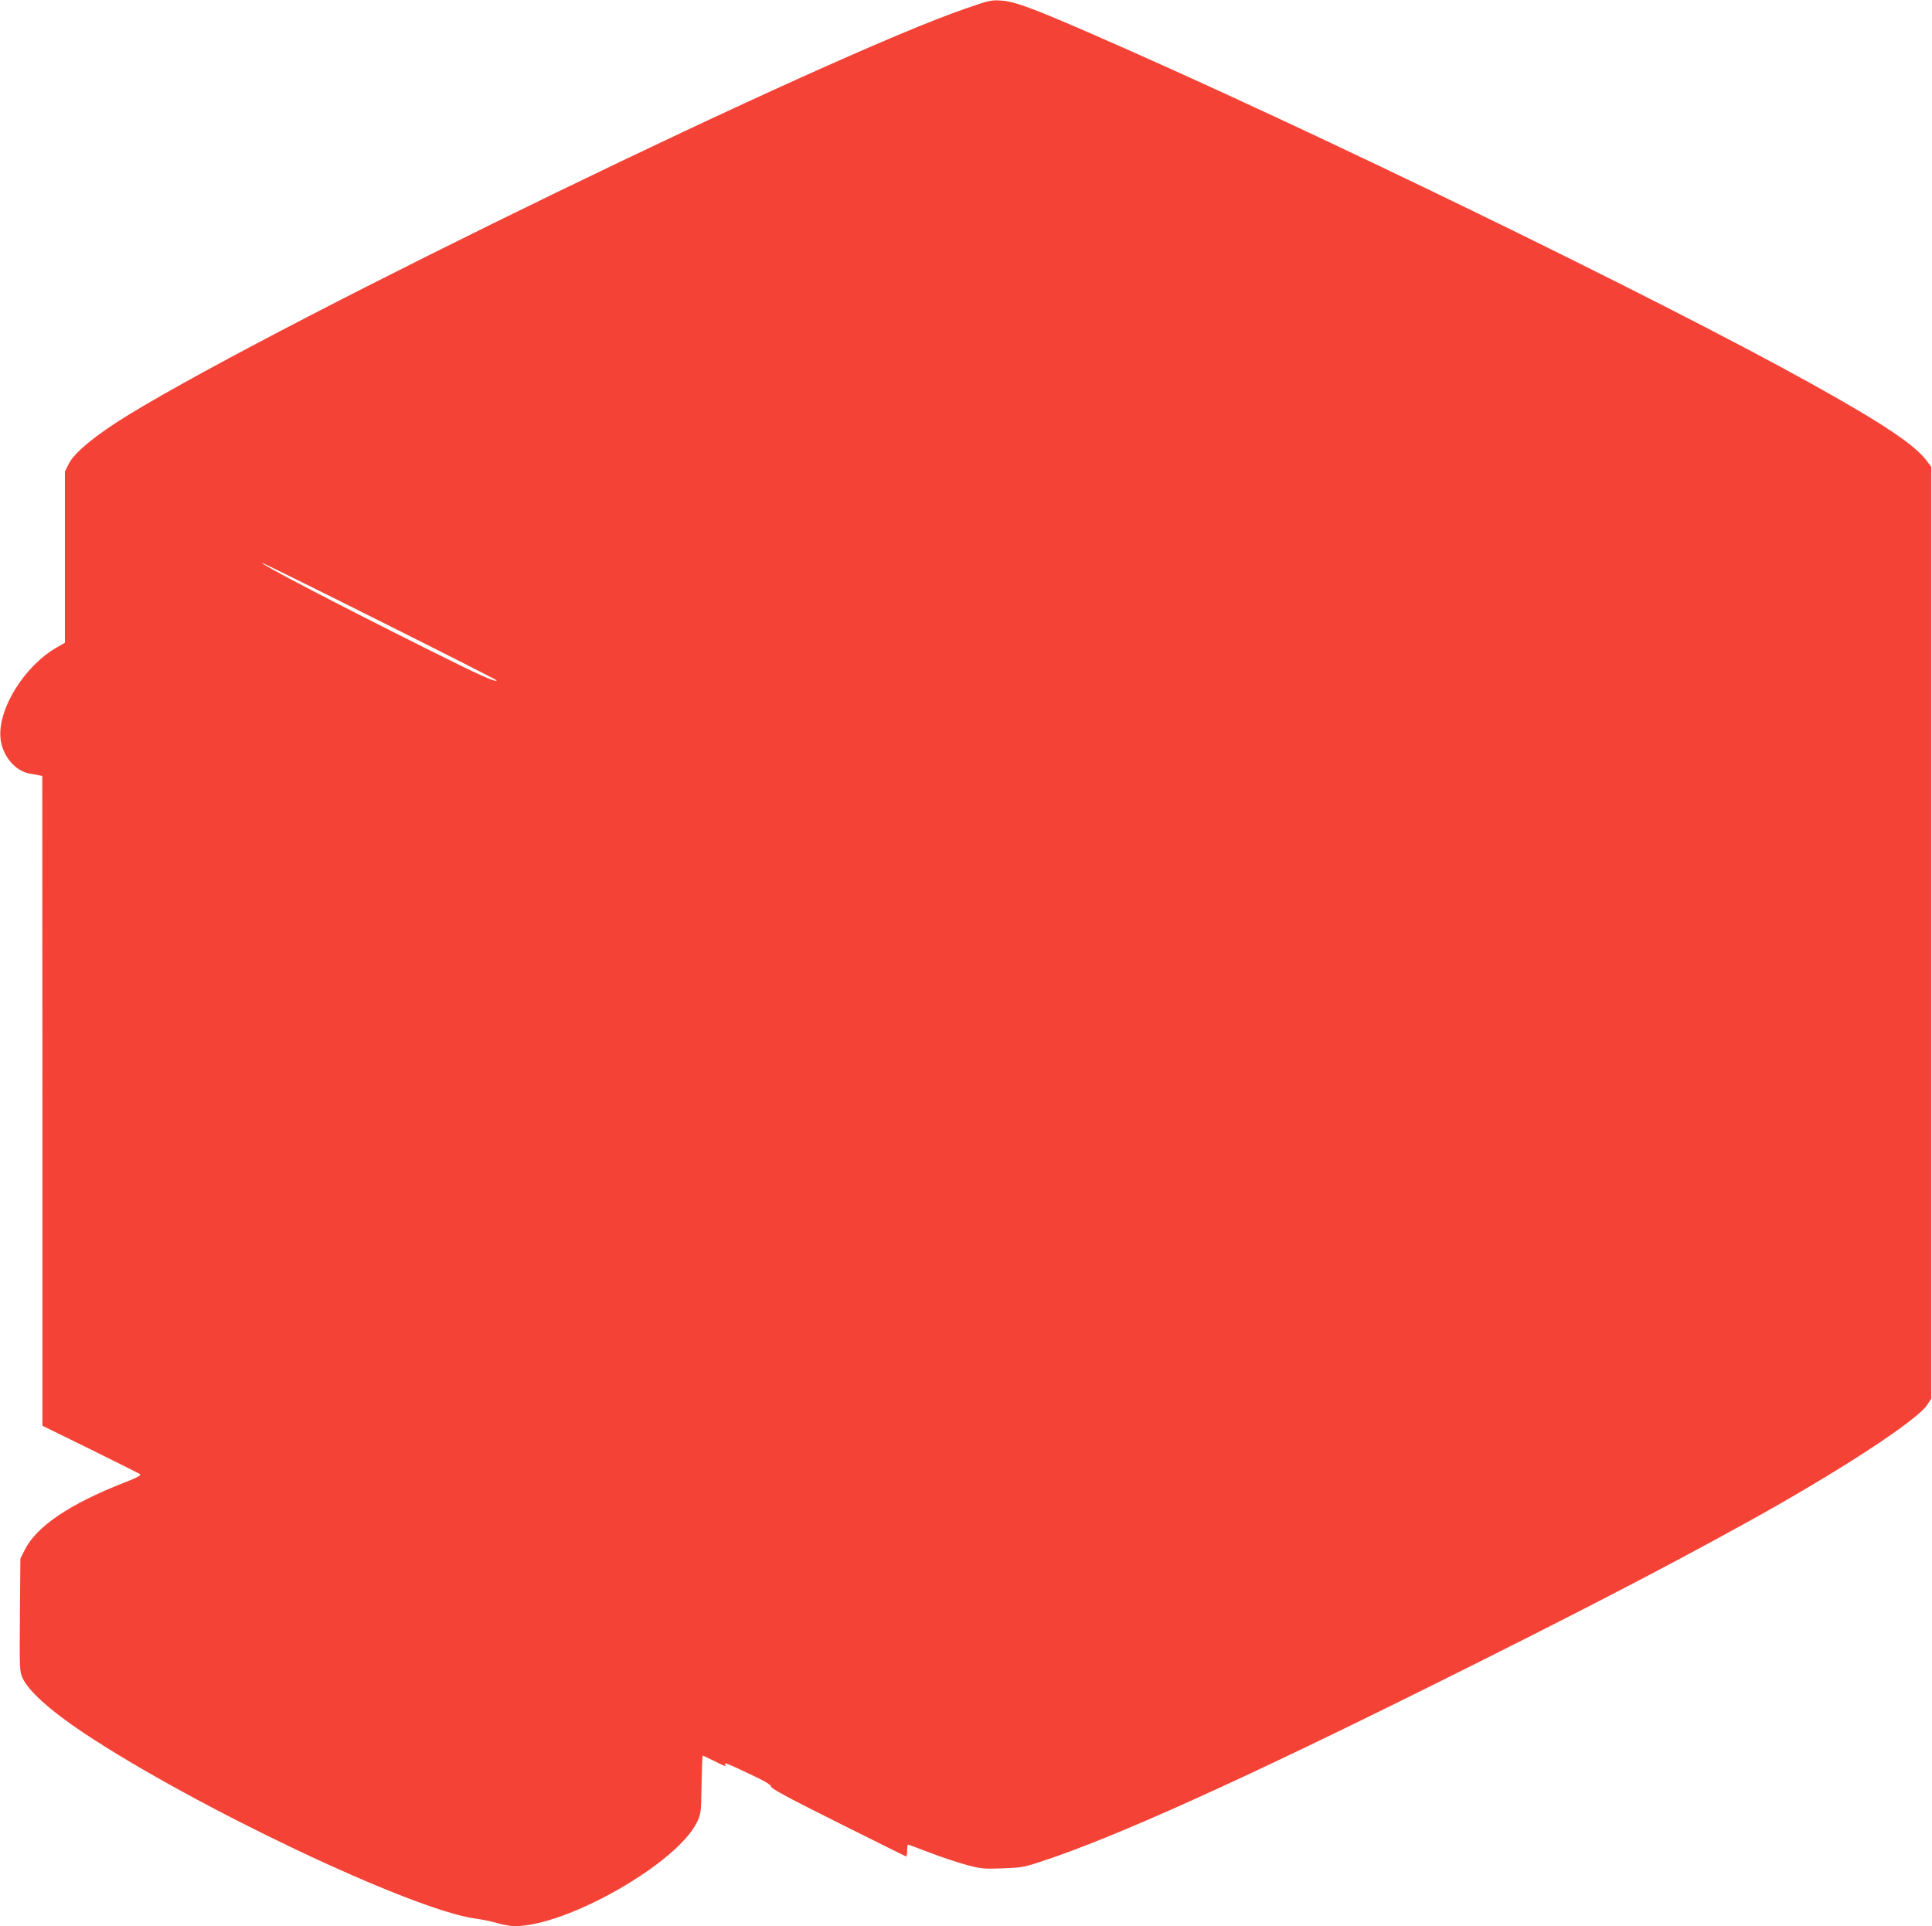 <?xml version="1.0" standalone="no"?>
<!DOCTYPE svg PUBLIC "-//W3C//DTD SVG 20010904//EN"
 "http://www.w3.org/TR/2001/REC-SVG-20010904/DTD/svg10.dtd">
<svg version="1.0" xmlns="http://www.w3.org/2000/svg"
 width="1280pt" height="1276pt" viewBox="0 0 1280 1276"
 preserveAspectRatio="xMidYMid meet">
<g transform="translate(0,1276) scale(0.1,-0.1)"
fill="#f44336" stroke="none">
<path d="M6402 12705 c-909 -311 -4497 -2052 -5542 -2688 -220 -134 -367 -254
-404 -329 l-26 -52 0 -567 0 -567 -52 -30 c-214 -122 -391 -404 -375 -598 9
-117 96 -223 195 -239 20 -3 47 -8 59 -11 l23 -4 1 -2153 0 -2152 316 -155
c173 -85 322 -160 330 -165 11 -8 -14 -22 -109 -59 -357 -140 -575 -287 -654
-443 l-29 -58 -3 -373 c-3 -347 -2 -375 16 -415 39 -88 181 -216 402 -364 736
-491 2180 -1176 2600 -1233 47 -6 113 -20 148 -31 34 -10 86 -19 115 -19 345
1 1070 415 1204 687 27 57 28 62 31 251 2 105 5 192 8 192 2 0 36 -16 74 -35
74 -37 85 -41 75 -25 -11 17 7 11 155 -59 104 -48 146 -73 149 -87 2 -14 116
-75 444 -239 242 -121 444 -221 449 -223 4 -2 8 15 8 37 0 23 3 41 6 41 4 0
70 -25 149 -55 78 -30 188 -66 244 -81 93 -24 116 -26 235 -21 117 4 143 8
245 42 487 158 1335 541 2641 1191 916 456 1492 754 2040 1057 604 333 1129
675 1198 780 l27 41 0 3086 0 3087 -29 39 c-77 105 -289 247 -756 507 -1034
575 -3349 1701 -4780 2324 -389 169 -506 213 -595 219 -65 5 -81 2 -233 -51z
m-3882 -4061 c424 -212 770 -388 770 -391 0 -17 -111 33 -445 200 -612 305
-1132 577 -1107 577 7 0 359 -174 782 -386z"/>
</g>
</svg>
